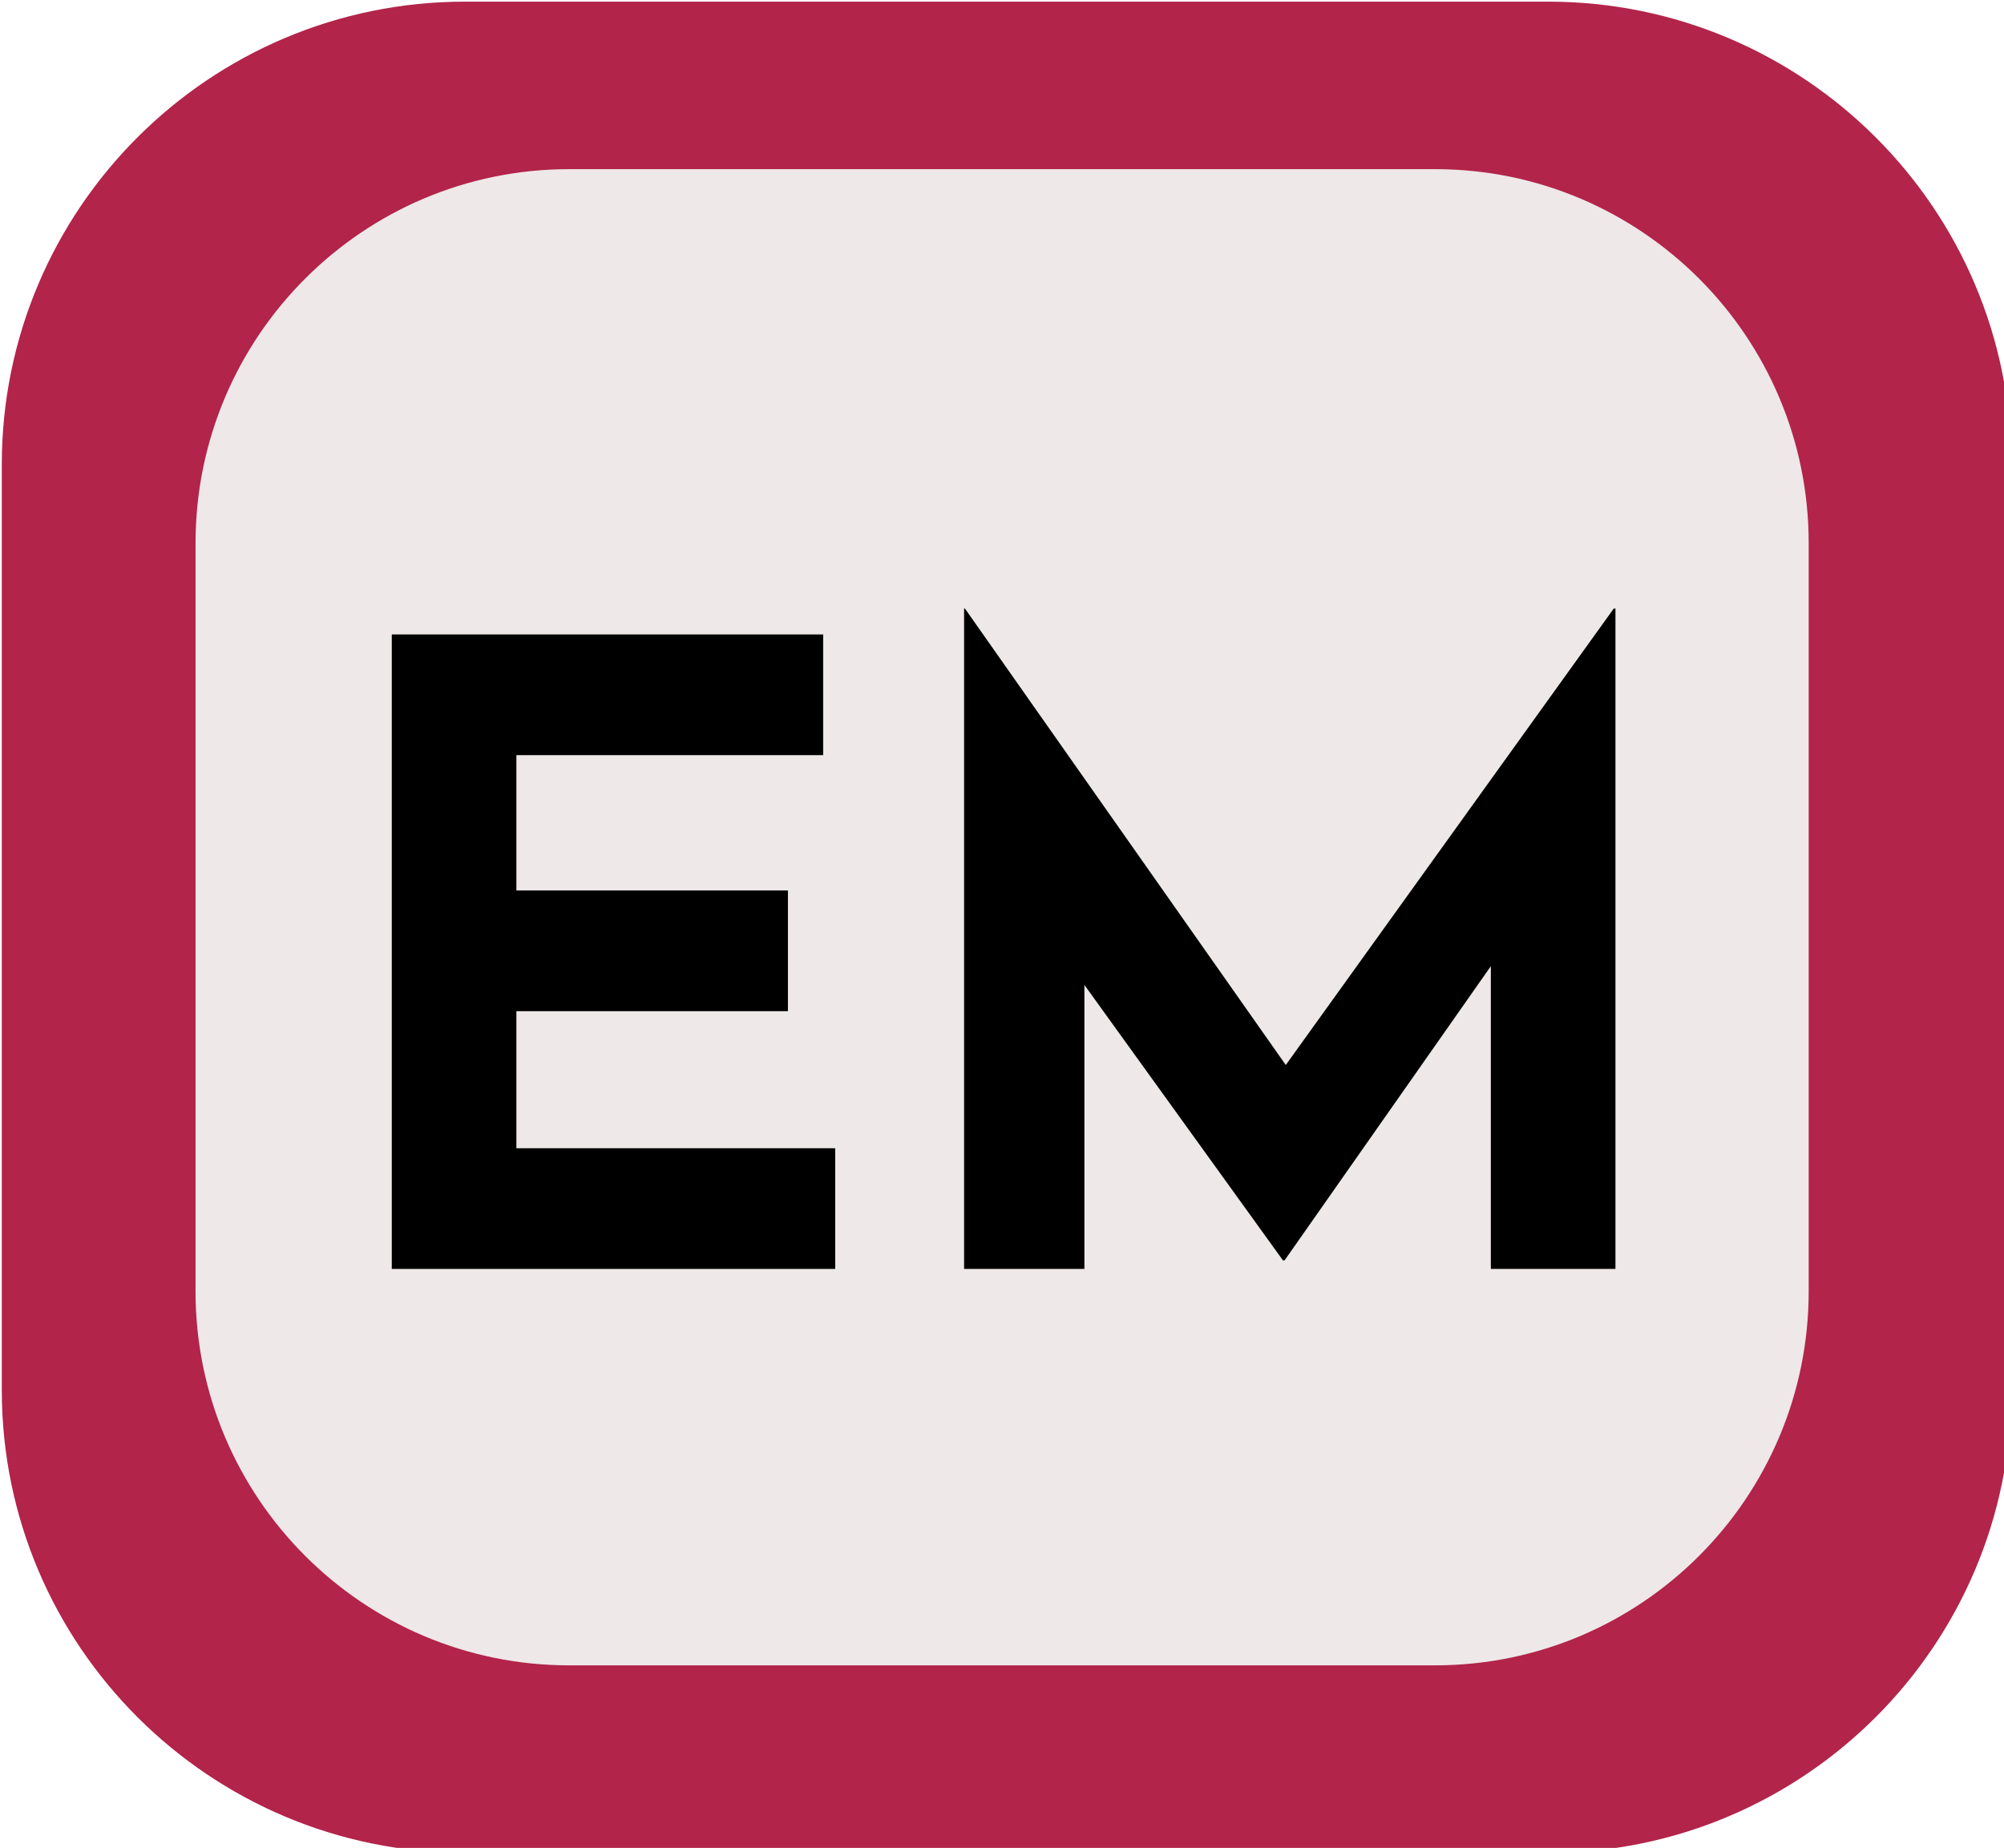 <?xml version="1.0" encoding="UTF-8" standalone="no"?>
<!DOCTYPE svg PUBLIC "-//W3C//DTD SVG 1.1//EN" "http://www.w3.org/Graphics/SVG/1.1/DTD/svg11.dtd">
<svg width="100%" height="100%" viewBox="0 0 3889 3587" version="1.1" xmlns="http://www.w3.org/2000/svg" xmlns:xlink="http://www.w3.org/1999/xlink" xml:space="preserve" xmlns:serif="http://www.serif.com/" style="fill-rule:evenodd;clip-rule:evenodd;stroke-linejoin:round;stroke-miterlimit:2;">
    <g transform="matrix(5.556,0,0,5.556,0,0)">
        <g transform="matrix(3.889,0,0,3.889,-15038.8,-13969.4)">
            <g transform="matrix(0.147,0,0,0.146,3849.23,3553.79)">
                <path d="M1349.86,547.694C1349.86,390.522 1223.02,262.918 1066.79,262.918L405.109,262.918C248.883,262.918 122.047,390.522 122.047,547.694L122.047,1117.24C122.047,1274.42 248.883,1402.02 405.109,1402.02L1066.79,1402.02C1223.02,1402.02 1349.86,1274.42 1349.86,1117.24L1349.86,547.694Z" style="fill:rgb(178,36,74);"/>
            </g>
            <g transform="matrix(0.118,0,0,0.118,3870.17,3576.2)">
                <path d="M1349.86,547.694C1349.86,390.522 1222.43,262.918 1065.48,262.918L406.423,262.918C249.472,262.918 122.047,390.522 122.047,547.694L122.047,1117.24C122.047,1274.42 249.472,1402.02 406.423,1402.02L1065.48,1402.02C1222.43,1402.02 1349.86,1274.42 1349.86,1117.24L1349.86,547.694Z" style="fill:rgb(238,232,232);"/>
            </g>
            <g transform="matrix(0.075,0,0,0.094,3890.64,3648.44)">
                <g transform="matrix(1029.03,0,0,823.889,56.345,612.611)">
                    <path d="M0.095,-0.736L0.597,-0.736L0.597,-0.596L0.24,-0.596L0.24,-0.439L0.556,-0.439L0.556,-0.299L0.24,-0.299L0.24,-0.14L0.611,-0.14L0.611,-0L0.095,-0L0.095,-0.736Z" style="fill-rule:nonzero;"/>
                </g>
                <g transform="matrix(1029.03,0,0,823.889,741.681,612.611)">
                    <path d="M0.095,-0L0.095,-0.766L0.096,-0.766L0.505,-0.186L0.443,-0.2L0.851,-0.766L0.853,-0.766L0.853,-0L0.708,-0L0.708,-0.439L0.717,-0.364L0.468,-0.01L0.466,-0.01L0.21,-0.364L0.235,-0.433L0.235,-0L0.095,-0Z" style="fill-rule:nonzero;"/>
                </g>
            </g>
        </g>
    </g>
</svg>
